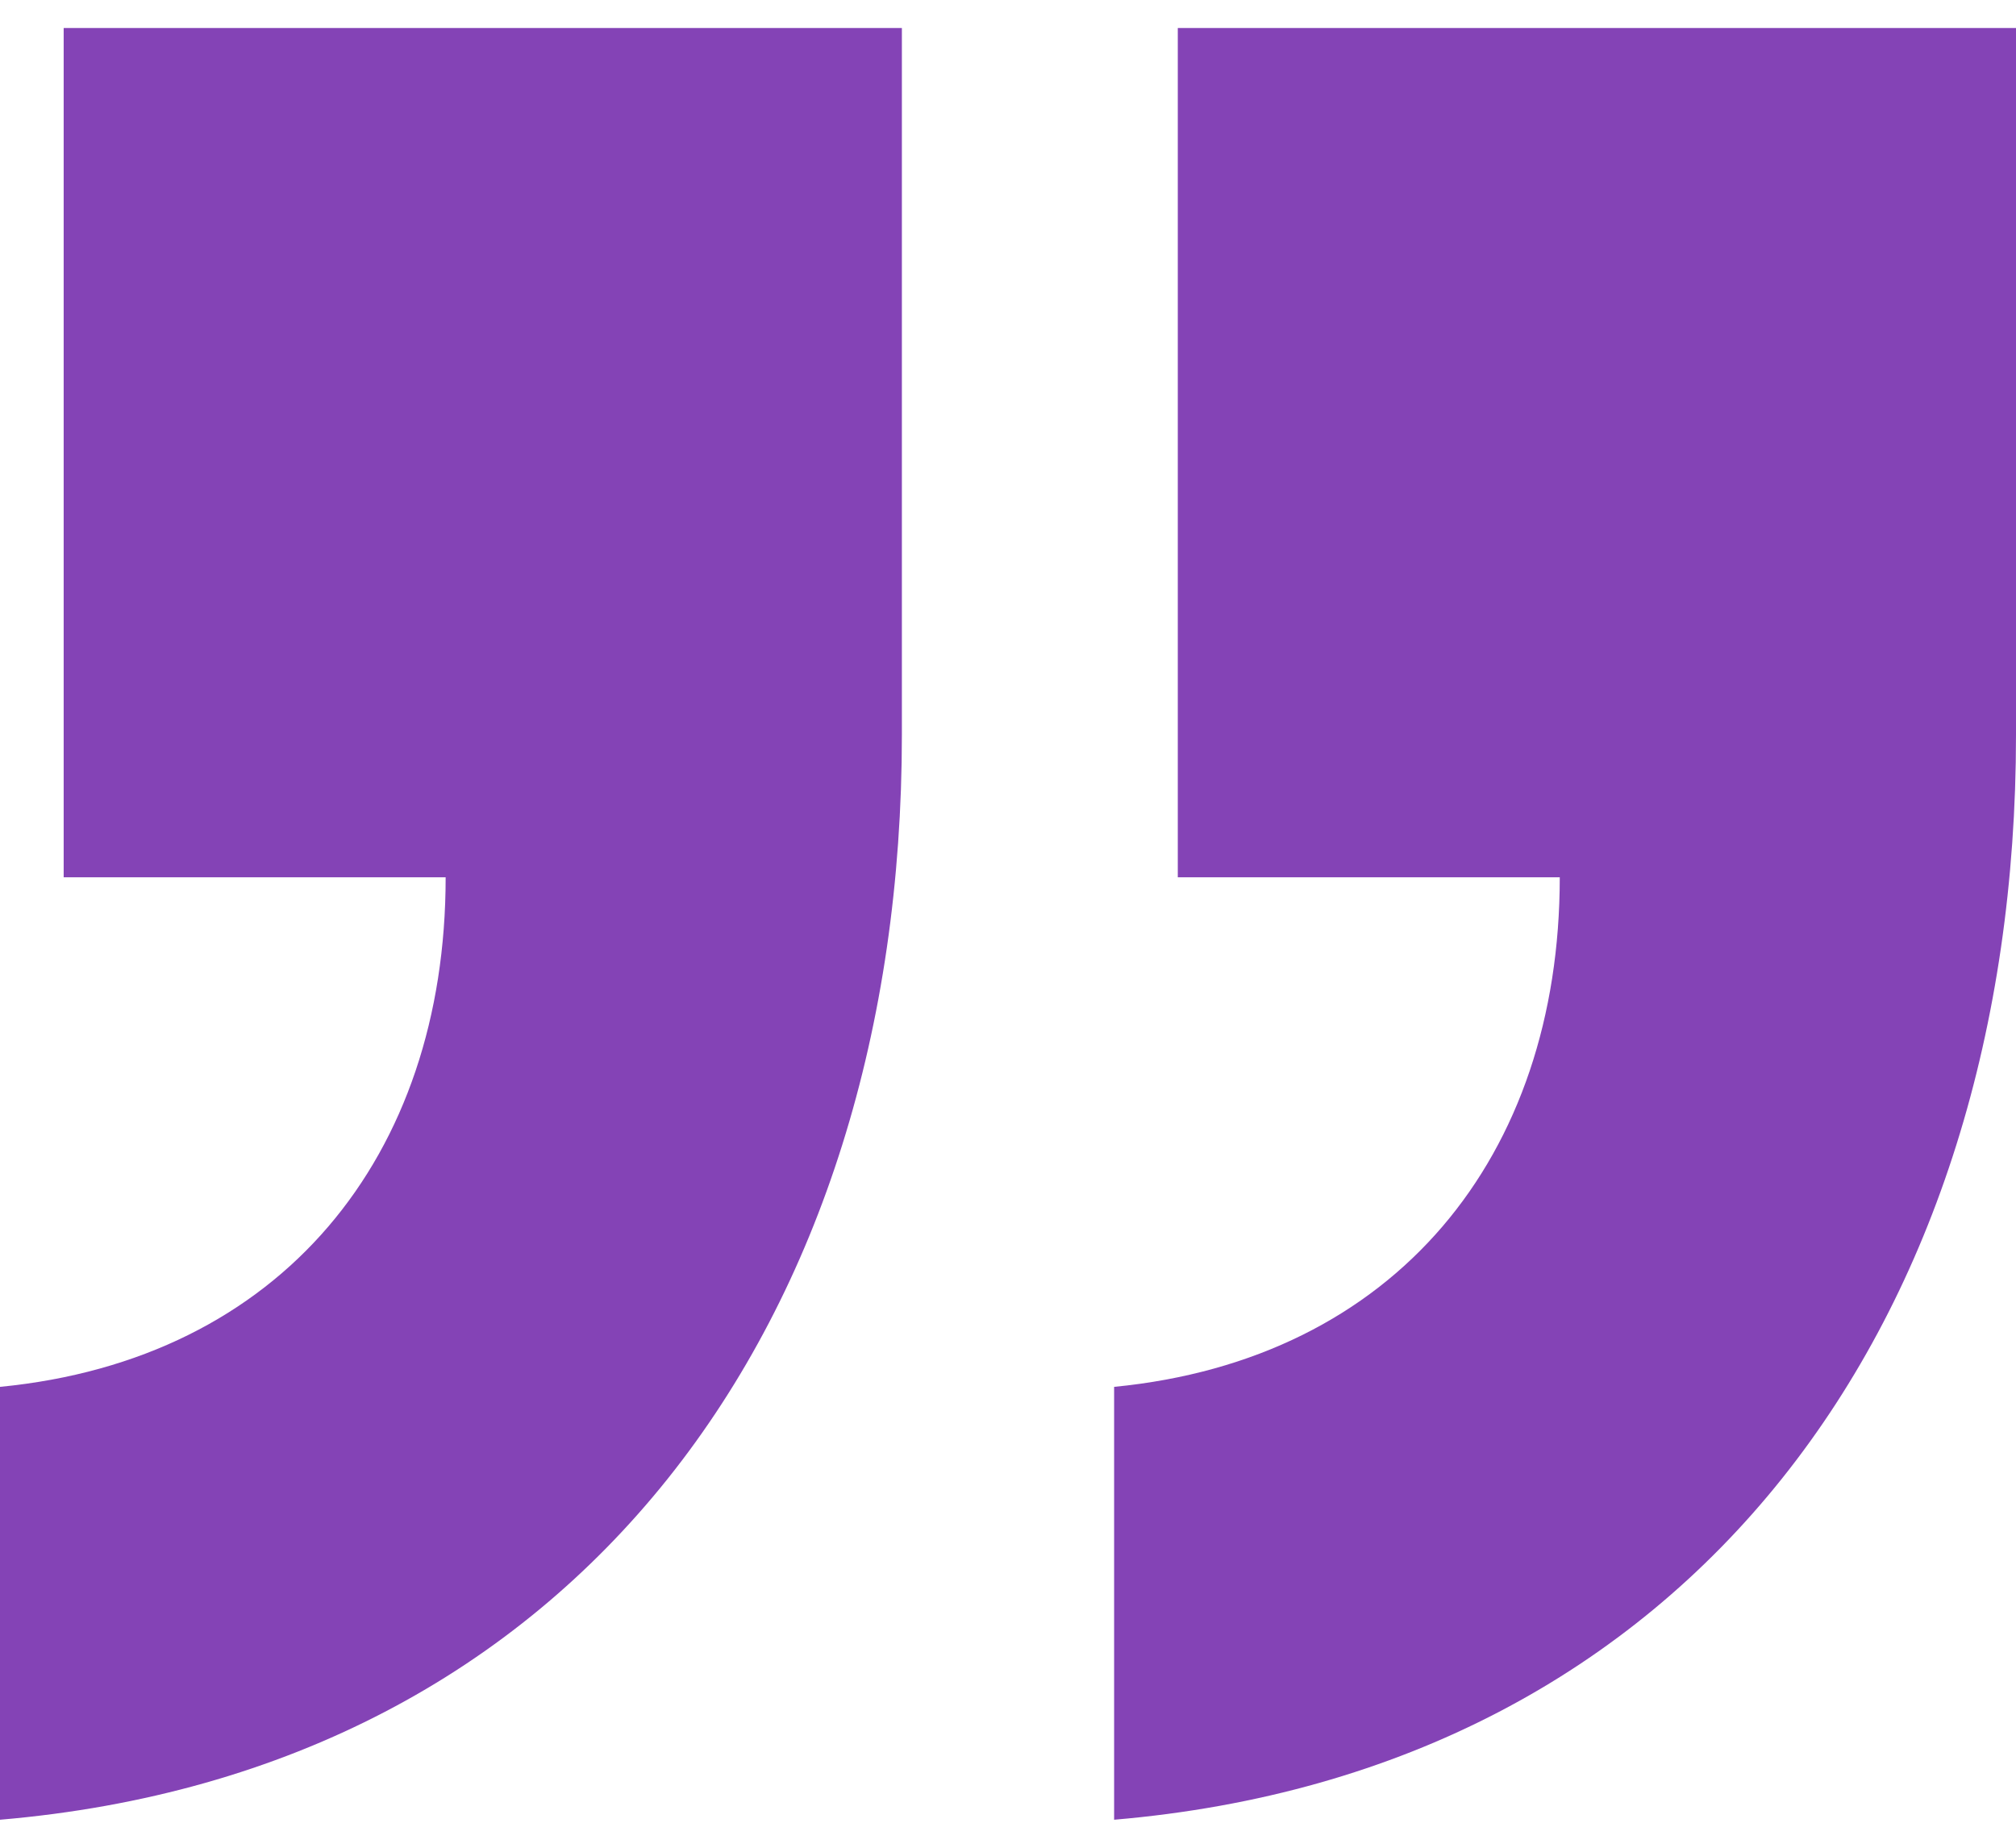 <svg width="36" height="33" viewBox="0 0 36 33" fill="none" xmlns="http://www.w3.org/2000/svg">
<path d="M16.105 13.124V0.5H1.137V15.668H7.958C7.958 20.659 5.021 24.28 0 24.769V32.5C10.326 31.619 16.105 23.595 16.105 13.124ZM36 13.124V0.5H21.032V15.668H27.853C27.853 20.659 24.916 24.28 19.895 24.769V32.5C30.221 31.619 36 23.595 36 13.124Z" fill="#8443B6"/>
</svg>
